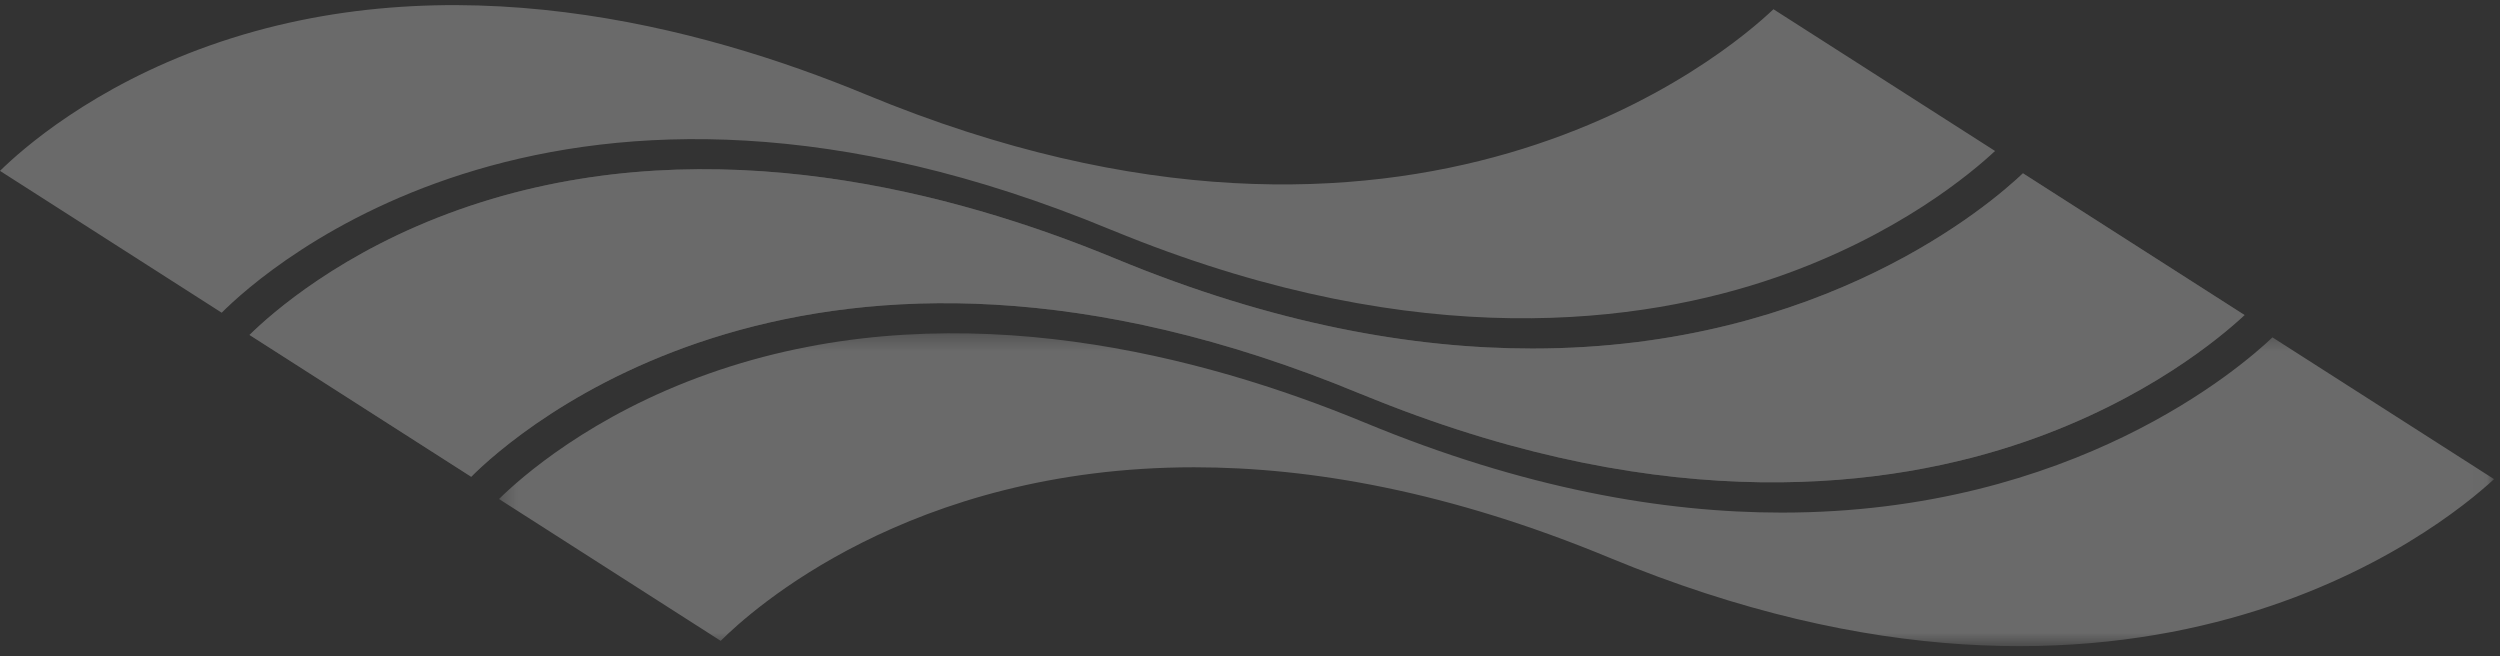 <?xml version="1.0" encoding="UTF-8"?>
<svg width="160px" height="42px" viewBox="0 0 160 42" version="1.1" xmlns="http://www.w3.org/2000/svg" xmlns:xlink="http://www.w3.org/1999/xlink">
    <rect x="0" y="0" width="160" height="42" fill="#333333" stroke="none"/>
    <!-- Generator: Sketch 63.1 (92452) - https://sketch.com -->
    <title>Group 14</title>
    <desc>Created with Sketch.</desc>
    <defs>
        <polygon id="path-1" points="0.27 0.33 127.952 0.33 127.952 20.353 0.27 20.353"></polygon>
    </defs>
    <g id="Symbols" stroke="none" stroke-width="1" fill="none" fill-rule="evenodd" opacity="0.27">
        <g id="Footer" transform="translate(-640, -276)">
            <g id="Group-14" transform="translate(640, 245)">
                <g id="Group-10" transform="translate(0, 31)">
                    <path d="M143.645,20.159 L129.469,11.091 C127.462,13.004 116.729,22.305 98.07,22.306 C90.47,22.306 81.556,20.763 71.381,16.548 C71.043,16.408 70.699,16.268 70.35,16.129 C59.68,11.868 44.239,8.154 29.376,13.418 C21.858,16.08 17.371,20.057 15.969,21.437 L15.992,21.451 L30.157,30.513 C32.899,27.768 51.936,10.655 87.016,25.184 C87.366,25.329 87.711,25.464 88.058,25.602 C106.909,33.131 121.051,31.225 129.648,28.251 C137.424,25.56 142.166,21.551 143.652,20.164 L143.645,20.159 Z" id="Fill-1" fill="#898989"></path>
                    <path d="M127.677,9.659 L113.501,0.591 C110.666,3.291 90.56,20.604 55.413,6.047 C44.722,1.62 28.756,-2.518 13.408,2.917 C5.899,5.577 1.409,9.551 0,10.936 L14.189,20.013 C16.931,17.267 35.969,0.155 71.048,14.683 C71.398,14.829 71.743,14.963 72.089,15.102 C90.94,22.631 105.083,20.725 113.68,17.75 C121.457,15.06 126.198,11.051 127.683,9.663 L127.677,9.659 Z" id="Fill-3" fill="#FFFFFF"></path>
                    <g id="Group-7" transform="translate(31.667, 21)">
                        <mask id="mask-2" fill="white">
                            <use xlink:href="#path-1"></use>
                        </mask>
                        <g id="Clip-6"></g>
                        <path d="M113.771,0.592 C111.763,2.504 101.031,11.806 82.371,11.807 C74.771,11.807 65.857,10.263 55.682,6.049 C55.344,5.909 55.001,5.769 54.651,5.63 C43.981,1.369 28.539,-2.345 13.677,2.919 C6.16,5.58 1.672,9.557 0.27,10.936 L0.294,10.952 L14.458,20.014 C16.408,18.063 26.54,8.906 44.756,8.906 C52.245,8.906 61.1,10.453 71.317,14.685 C105.094,28.674 124.614,12.75 127.952,9.664 L113.771,0.592 Z" id="Fill-5" fill="#FFFFFF" mask="url(#mask-2)"></path>
                    </g>
                    <path d="M143.645,20.159 L129.469,11.091 C127.462,13.004 116.729,22.305 98.07,22.306 C90.47,22.306 81.556,20.763 71.381,16.548 C71.043,16.408 70.699,16.268 70.35,16.129 C59.68,11.868 44.239,8.154 29.376,13.418 C21.858,16.08 17.371,20.057 15.969,21.437 L15.992,21.451 L30.157,30.513 C32.899,27.768 51.936,10.655 87.016,25.184 C87.366,25.329 87.711,25.464 88.058,25.602 C106.909,33.131 121.051,31.225 129.648,28.251 C137.424,25.56 142.166,21.551 143.652,20.164 L143.645,20.159 Z" id="Fill-8" fill="#FFFFFF"></path>
                </g>
            </g>
        </g>
    </g>
</svg>